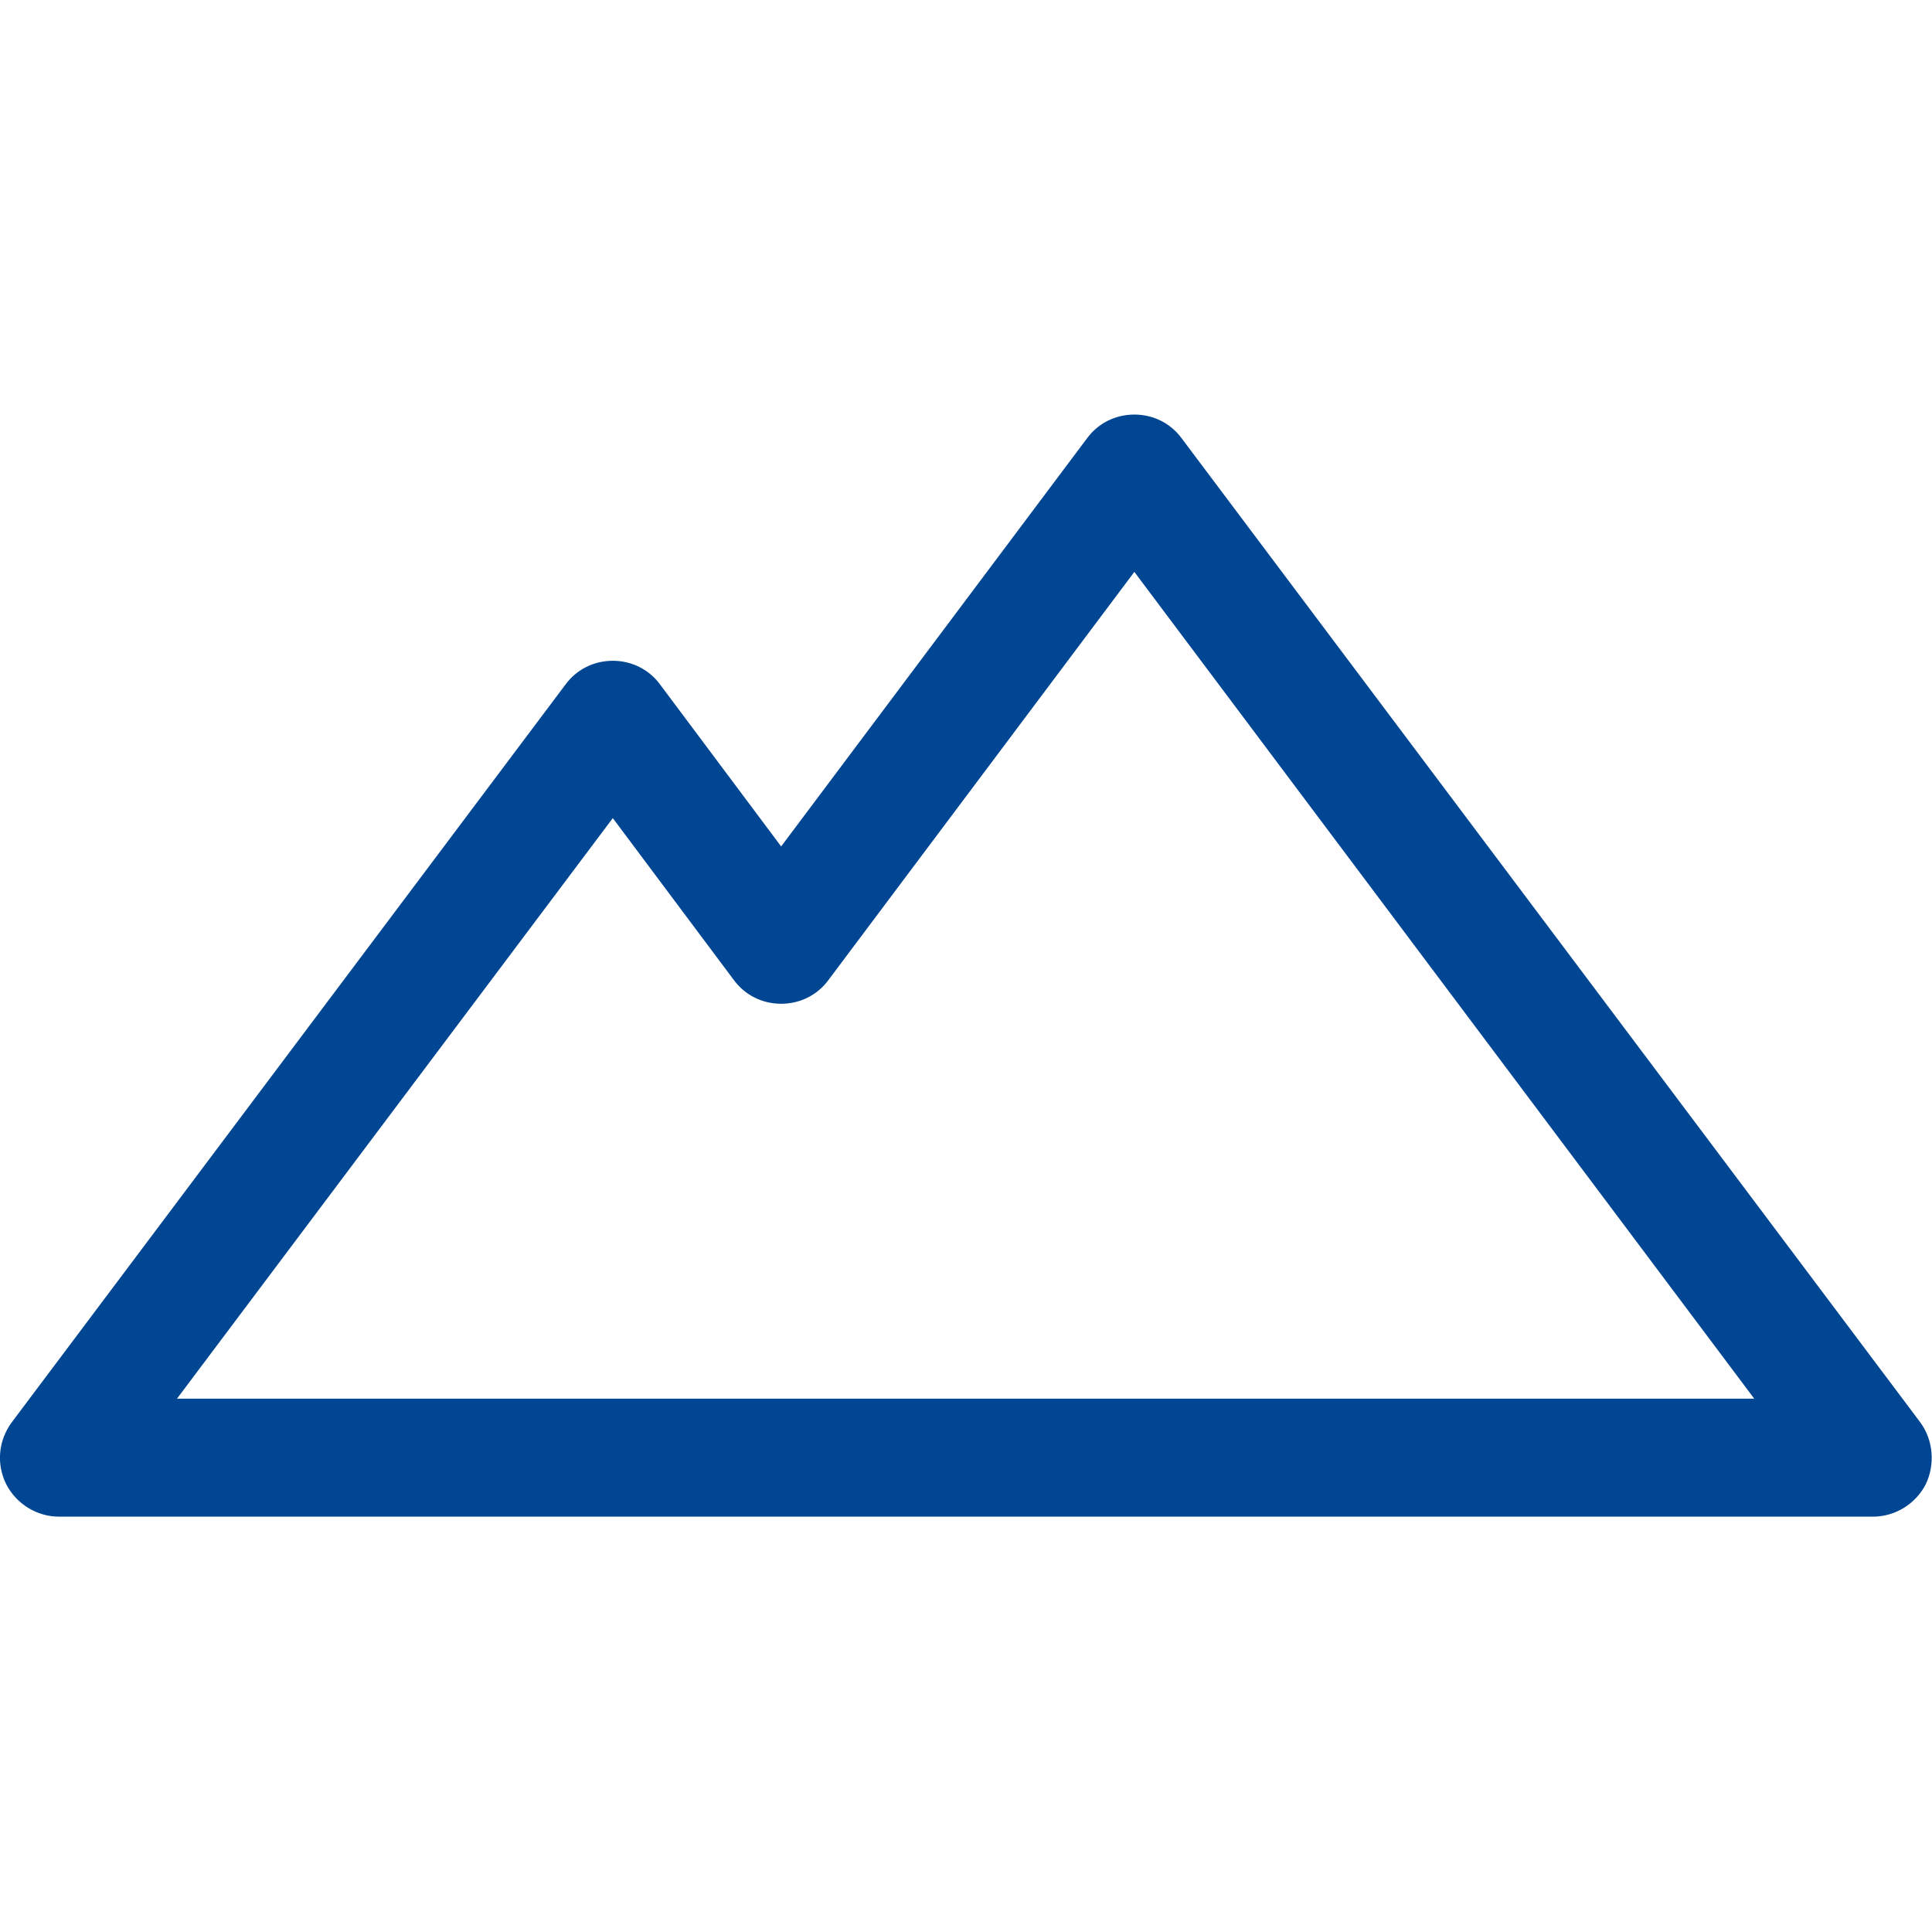 <?xml version="1.0" encoding="utf-8"?>
<svg xmlns="http://www.w3.org/2000/svg" xmlns:xlink="http://www.w3.org/1999/xlink" version="1.1" id="Capa_1" x="0px" y="0px" viewBox="0 0 245.6 245.6" style="enable-background:new 0 0 245.6 245.6;" xml:space="preserve" width="100" height="100">
<style type="text/css">
	.st0{fill:#014693;}
</style>
<path class="st0" d="M244.1,180.8L150.2,55.7c-1.4-1.9-3.6-3-6-3s-4.6,1.1-6,3l-38.9,51.9L83.9,87c-1.4-1.9-3.6-3-6-3s-4.6,1.1-6,3  L1.5,180.8c-1.7,2.3-2,5.3-0.7,7.9c1.3,2.5,3.9,4.1,6.7,4.1h230.6c2.8,0,5.4-1.6,6.7-4.1C246,186.2,245.8,183.1,244.1,180.8z   M22.5,177.8L77.9,104l15.4,20.6c1.4,1.9,3.6,3,6,3s4.6-1.1,6-3l38.9-51.9l78.8,105.1H22.5z"/>
</svg>
